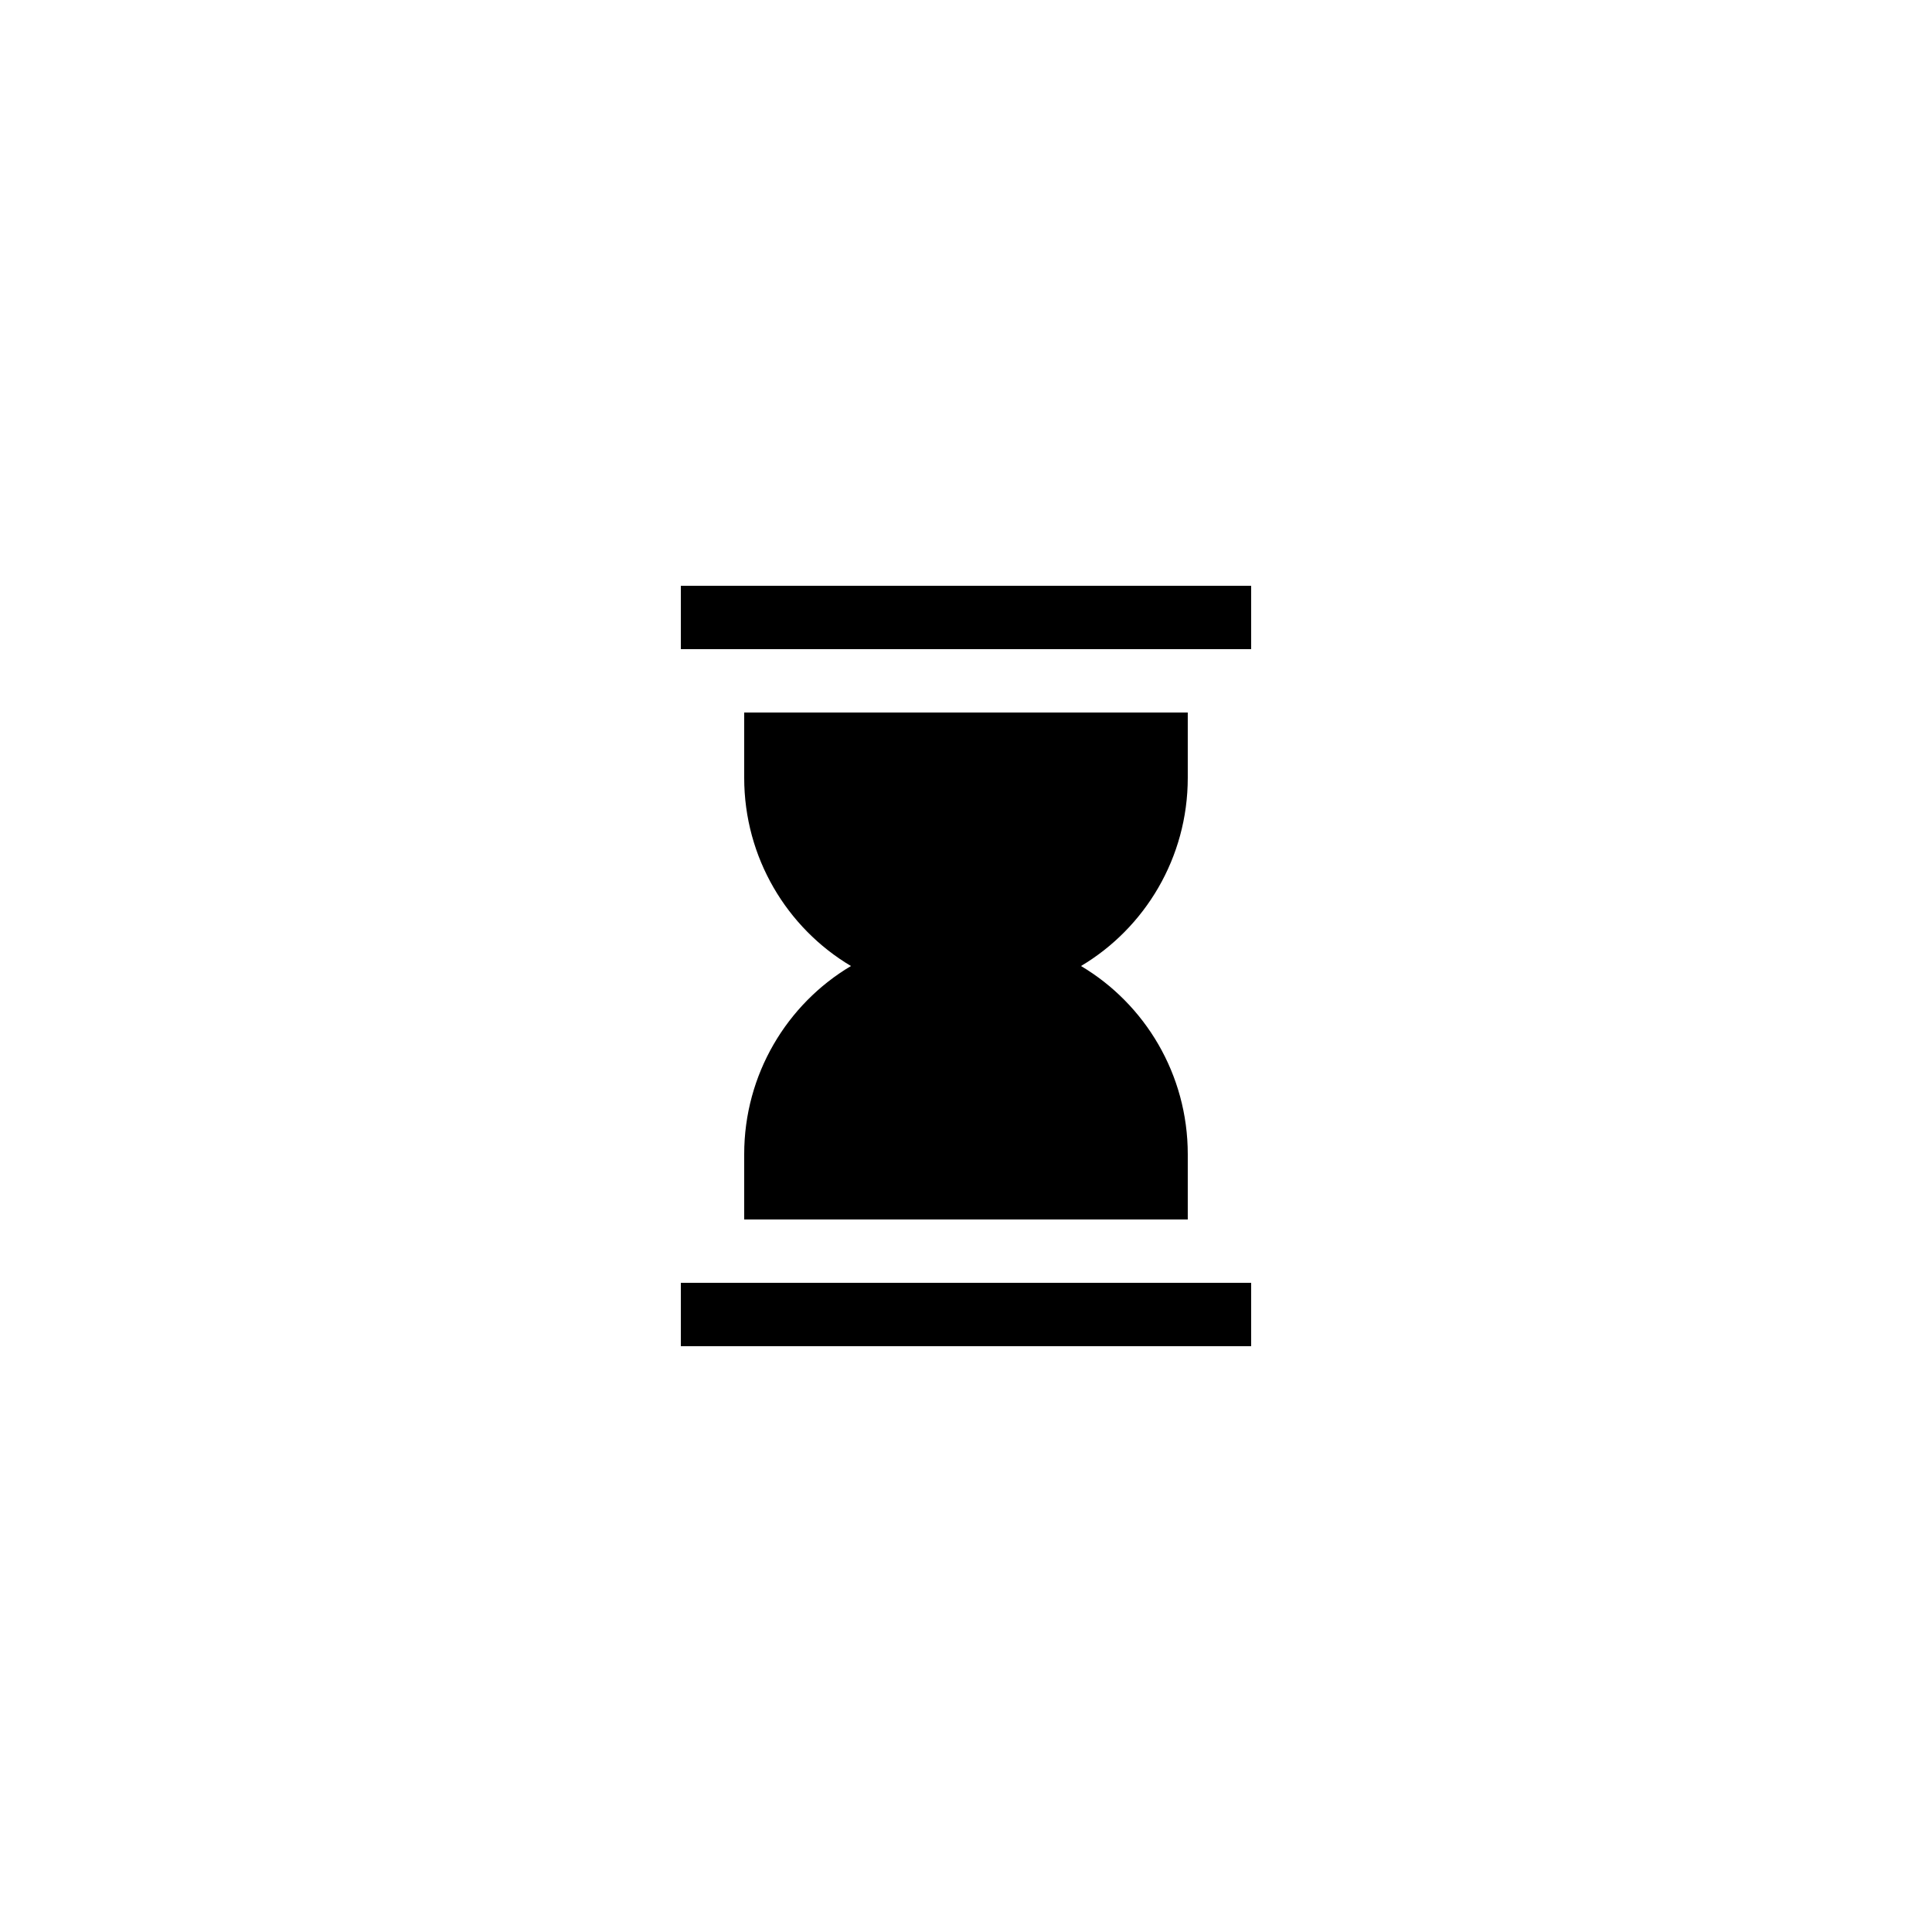 <?xml version="1.0" encoding="UTF-8"?>
<!-- Uploaded to: SVG Repo, www.svgrepo.com, Generator: SVG Repo Mixer Tools -->
<svg fill="#000000" width="800px" height="800px" version="1.1" viewBox="144 144 512 512" xmlns="http://www.w3.org/2000/svg">
 <g>
  <path d="m341.22 449.88v17.297h117.55v-17.297c0-21.16-11.336-39.801-28.297-49.875 16.961-10.078 28.297-28.719 28.297-49.879v-17.297h-117.55v17.297c0 21.16 11.332 39.801 28.297 49.879-16.965 10.074-28.297 28.715-28.297 49.875z"/>
  <path d="m324.43 299.24h151.14v16.793h-151.14z"/>
  <path d="m324.43 483.96h151.14v16.793h-151.14z"/>
 </g>
</svg>